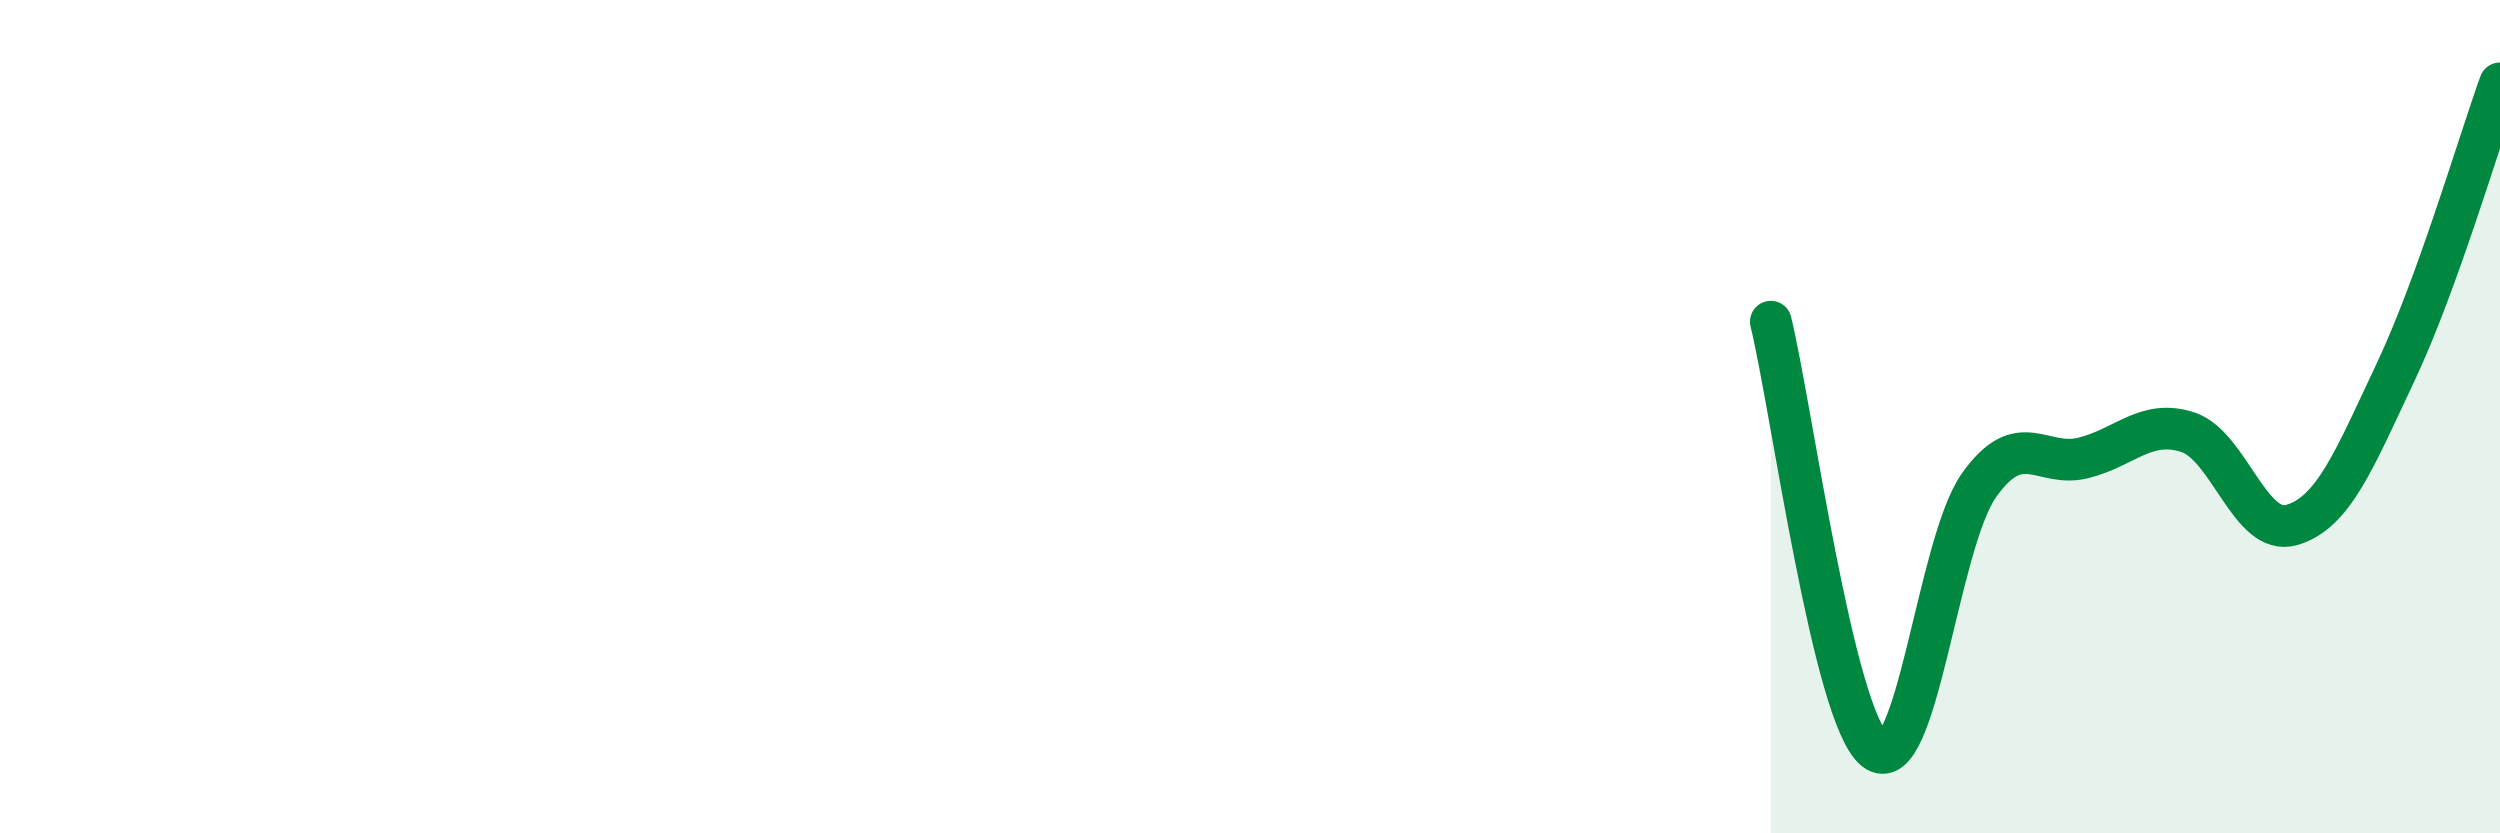 
    <svg width="60" height="20" viewBox="0 0 60 20" xmlns="http://www.w3.org/2000/svg">
      <path
        d="M 42.5,7.72 C 43,9.78 44,17.22 45,18 C 46,18.78 46.5,13.04 47.5,11.64 C 48.5,10.24 49,11.24 50,10.99 C 51,10.74 51.5,10.05 52.5,10.37 C 53.5,10.69 54,12.89 55,12.6 C 56,12.31 56.5,11.04 57.5,8.92 C 58.5,6.8 59.5,3.38 60,2L60 20L42.5 20Z"
        fill="#008740"
        opacity="0.1"
        stroke-linecap="round"
        stroke-linejoin="round"
      />
      <path
        d="M 42.5,7.72 C 43,9.78 44,17.22 45,18 C 46,18.78 46.5,13.04 47.5,11.64 C 48.5,10.24 49,11.24 50,10.99 C 51,10.74 51.5,10.05 52.5,10.37 C 53.5,10.69 54,12.89 55,12.6 C 56,12.31 56.5,11.04 57.5,8.92 C 58.5,6.8 59.5,3.38 60,2"
        stroke="#008740"
        stroke-width="1"
        fill="none"
        stroke-linecap="round"
        stroke-linejoin="round"
      />
    </svg>
  